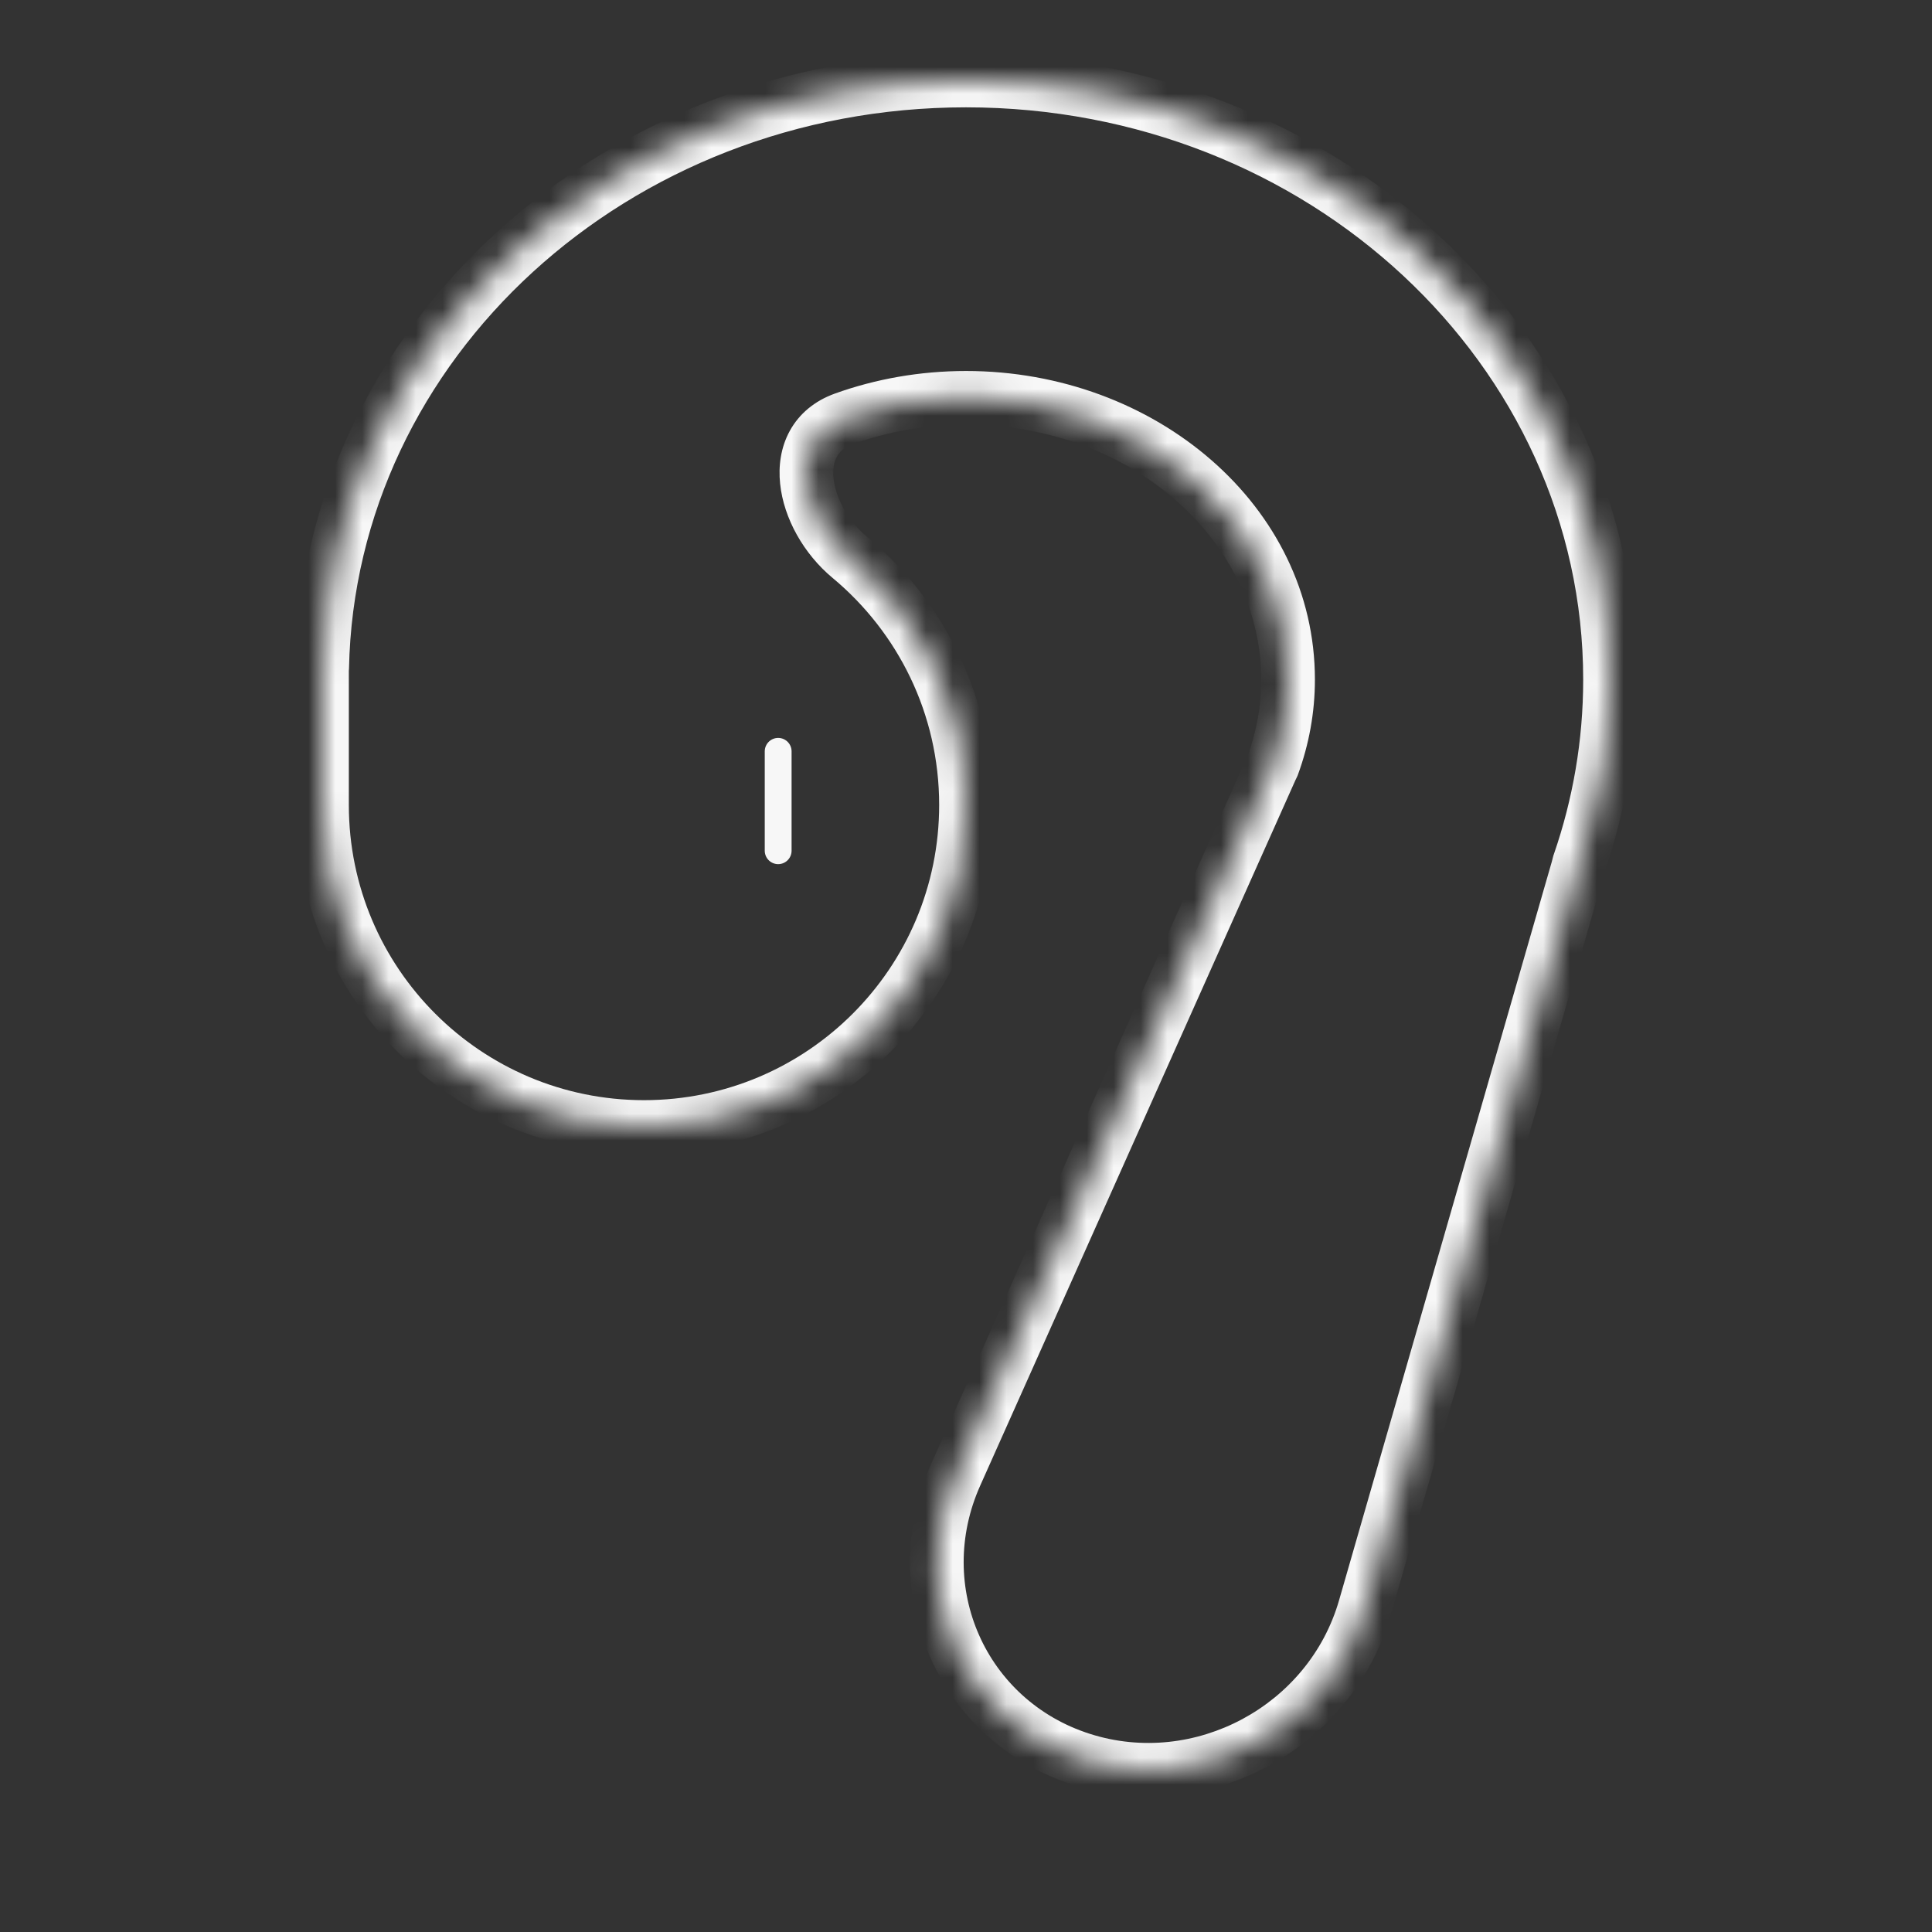 <svg width="72" height="72" viewBox="0 0 72 72" fill="none" xmlns="http://www.w3.org/2000/svg">
<rect x="0" y="0" width="72" height="72" fill="#333333" stroke="none"/>
<mask id="path-1-inside-1_2568_4639" fill="white">
<path d="M36 3C49.255 3 60.001 12.996 60.001 25.326C60.001 27.715 59.596 30.015 58.849 32.173C58.83 32.247 58.812 32.321 58.791 32.395L50.863 59.918C49.576 64.388 44.743 66.98 40.32 65.571C35.859 64.15 33.693 59.261 35.617 54.955L47.36 28.674C47.383 28.624 47.407 28.575 47.431 28.525C47.8 27.517 48.003 26.442 48.003 25.326C48.003 19.527 42.63 14.826 36.003 14.826C34.392 14.826 32.856 15.104 31.453 15.608C29.262 16.395 29.879 19.281 31.669 20.77C34.315 22.971 36 26.289 36 30C36 36.627 30.627 42 24 42C17.373 42 12 36.627 12 30V24.902C12 24.901 12.001 24.899 12.003 24.899C12.005 24.899 12.006 24.898 12.006 24.896C12.252 12.765 22.899 3 36 3Z"/>
</mask>
<path d="M36 3V2H36L36 3ZM60.001 25.326L61.001 25.326V25.326H60.001ZM58.849 32.173L57.904 31.846L57.889 31.889L57.878 31.932L58.849 32.173ZM58.791 32.395L59.752 32.671L59.752 32.671L58.791 32.395ZM50.863 59.918L51.824 60.195L51.824 60.195L50.863 59.918ZM40.32 65.571L40.017 66.524L40.017 66.524L40.32 65.571ZM35.617 54.955L36.53 55.363L35.617 54.955ZM47.36 28.674L46.447 28.266L46.447 28.266L47.36 28.674ZM47.431 28.525L48.333 28.957L48.353 28.914L48.37 28.87L47.431 28.525ZM48.003 25.326L49.003 25.326V25.326H48.003ZM12.006 24.896L11.006 24.876L12.006 24.896ZM36 3V4C48.772 4 59.001 13.615 59.001 25.326H60.001H61.001C61.001 12.377 49.738 2 36 2V3ZM60.001 25.326L59.001 25.326C59.001 27.601 58.615 29.791 57.904 31.846L58.849 32.173L59.794 32.5C60.576 30.24 61.001 27.829 61.001 25.326L60.001 25.326ZM58.849 32.173L57.878 31.932C57.858 32.013 57.845 32.066 57.83 32.118L58.791 32.395L59.752 32.671C59.779 32.576 59.803 32.481 59.819 32.413L58.849 32.173ZM58.791 32.395L57.83 32.118L49.902 59.641L50.863 59.918L51.824 60.195L59.752 32.671L58.791 32.395ZM50.863 59.918L49.902 59.641C48.77 63.573 44.508 65.855 40.624 64.618L40.32 65.571L40.017 66.524C44.978 68.104 50.381 65.204 51.824 60.195L50.863 59.918ZM40.32 65.571L40.624 64.618C36.739 63.381 34.846 59.132 36.53 55.363L35.617 54.955L34.704 54.547C32.54 59.39 34.98 64.92 40.017 66.524L40.32 65.571ZM35.617 54.955L36.53 55.363L48.273 29.082L47.36 28.674L46.447 28.266L34.704 54.547L35.617 54.955ZM47.36 28.674L48.273 29.082C48.289 29.048 48.301 29.023 48.333 28.957L47.431 28.525L46.529 28.094C46.513 28.126 46.477 28.2 46.447 28.266L47.36 28.674ZM47.431 28.525L48.37 28.87C48.778 27.755 49.003 26.565 49.003 25.326L48.003 25.326L47.003 25.326C47.003 26.32 46.823 27.278 46.492 28.181L47.431 28.525ZM48.003 25.326H49.003C49.003 18.854 43.053 13.826 36.003 13.826V14.826V15.826C42.208 15.826 47.003 20.201 47.003 25.326H48.003ZM36.003 14.826V13.826C34.277 13.826 32.626 14.124 31.115 14.667L31.453 15.608L31.791 16.549C33.086 16.084 34.507 15.826 36.003 15.826V14.826ZM31.669 20.77L31.029 21.538C33.457 23.558 35 26.598 35 30H36H37C37 25.979 35.173 22.384 32.308 20.001L31.669 20.77ZM36 30H35C35 36.075 30.075 41 24 41V42V43C31.18 43 37 37.18 37 30H36ZM24 42V41C17.925 41 13 36.075 13 30H12H11C11 37.18 16.82 43 24 43V42ZM12 30H13V24.902H12H11V30H12ZM12.006 24.896L13.006 24.917C13.24 13.393 23.378 4 36 4L36 3L36 2C22.421 2 11.265 12.136 11.006 24.876L12.006 24.896ZM12 24.902H13C13 25.453 12.554 25.899 12.003 25.899V24.899V23.899C11.449 23.899 11 24.349 11 24.902H12ZM12.003 24.899V25.899C12.556 25.899 12.995 25.456 13.006 24.917L12.006 24.896L11.006 24.876C11.017 24.34 11.453 23.899 12.003 23.899V24.899ZM31.453 15.608L31.115 14.667C30.356 14.939 29.783 15.421 29.434 16.056C29.093 16.676 29.005 17.371 29.073 18.029C29.207 19.322 29.956 20.646 31.029 21.538L31.669 20.77L32.308 20.001C31.591 19.405 31.137 18.541 31.062 17.823C31.026 17.474 31.083 17.207 31.187 17.019C31.282 16.845 31.454 16.67 31.791 16.549L31.453 15.608Z" fill="#F7F7F7" mask="url(#path-1-inside-1_2568_4639)"/>
<path d="M29 28V31.704" stroke="#F7F7F7" stroke-linecap="round" stroke-linejoin="round"/>
</svg>
